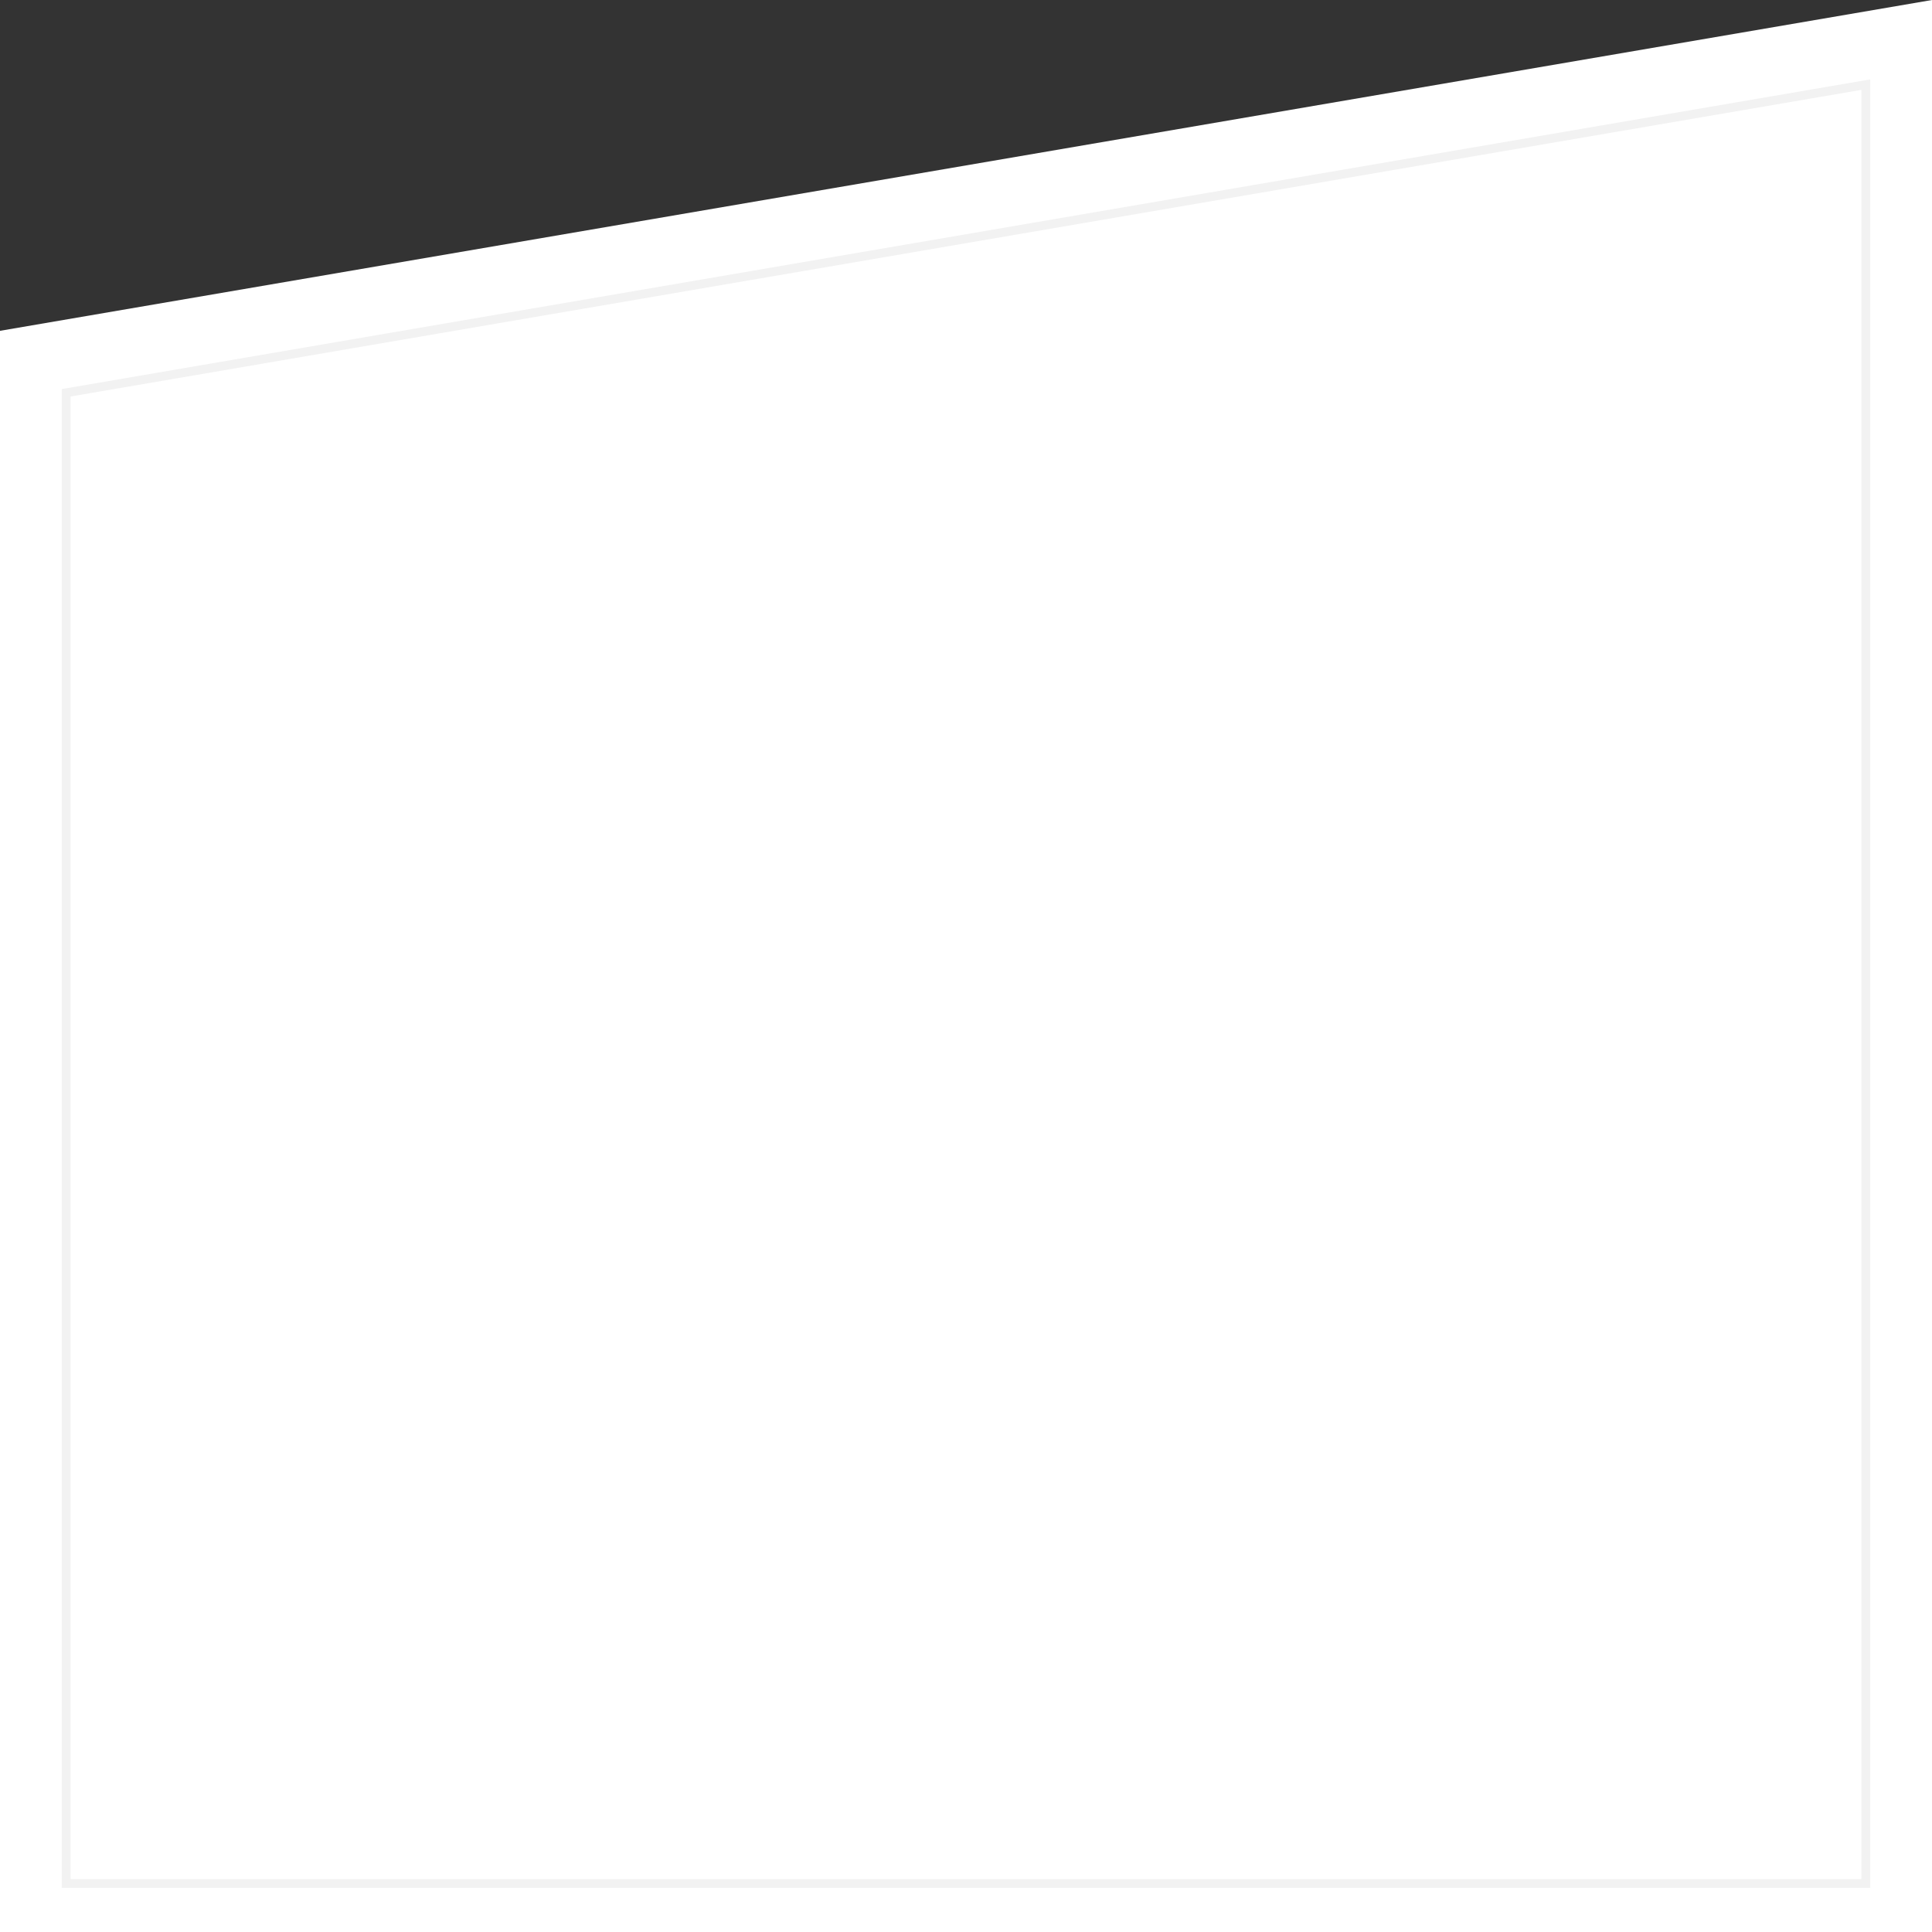 <?xml version="1.0" encoding="UTF-8"?> <svg xmlns="http://www.w3.org/2000/svg" width="219" height="219" viewBox="0 0 219 219" fill="none"><rect x="0" y="0" width="219" height="219" fill="#333333" stroke="none"/><path d="M0 37.5L219 0V219H0V37.5Z" fill="white"></path><path d="M211.5 213.5H7.5V44.524L211.5 9.593V213.5Z" fill="white" stroke="#F2F2F2"></path></svg> 